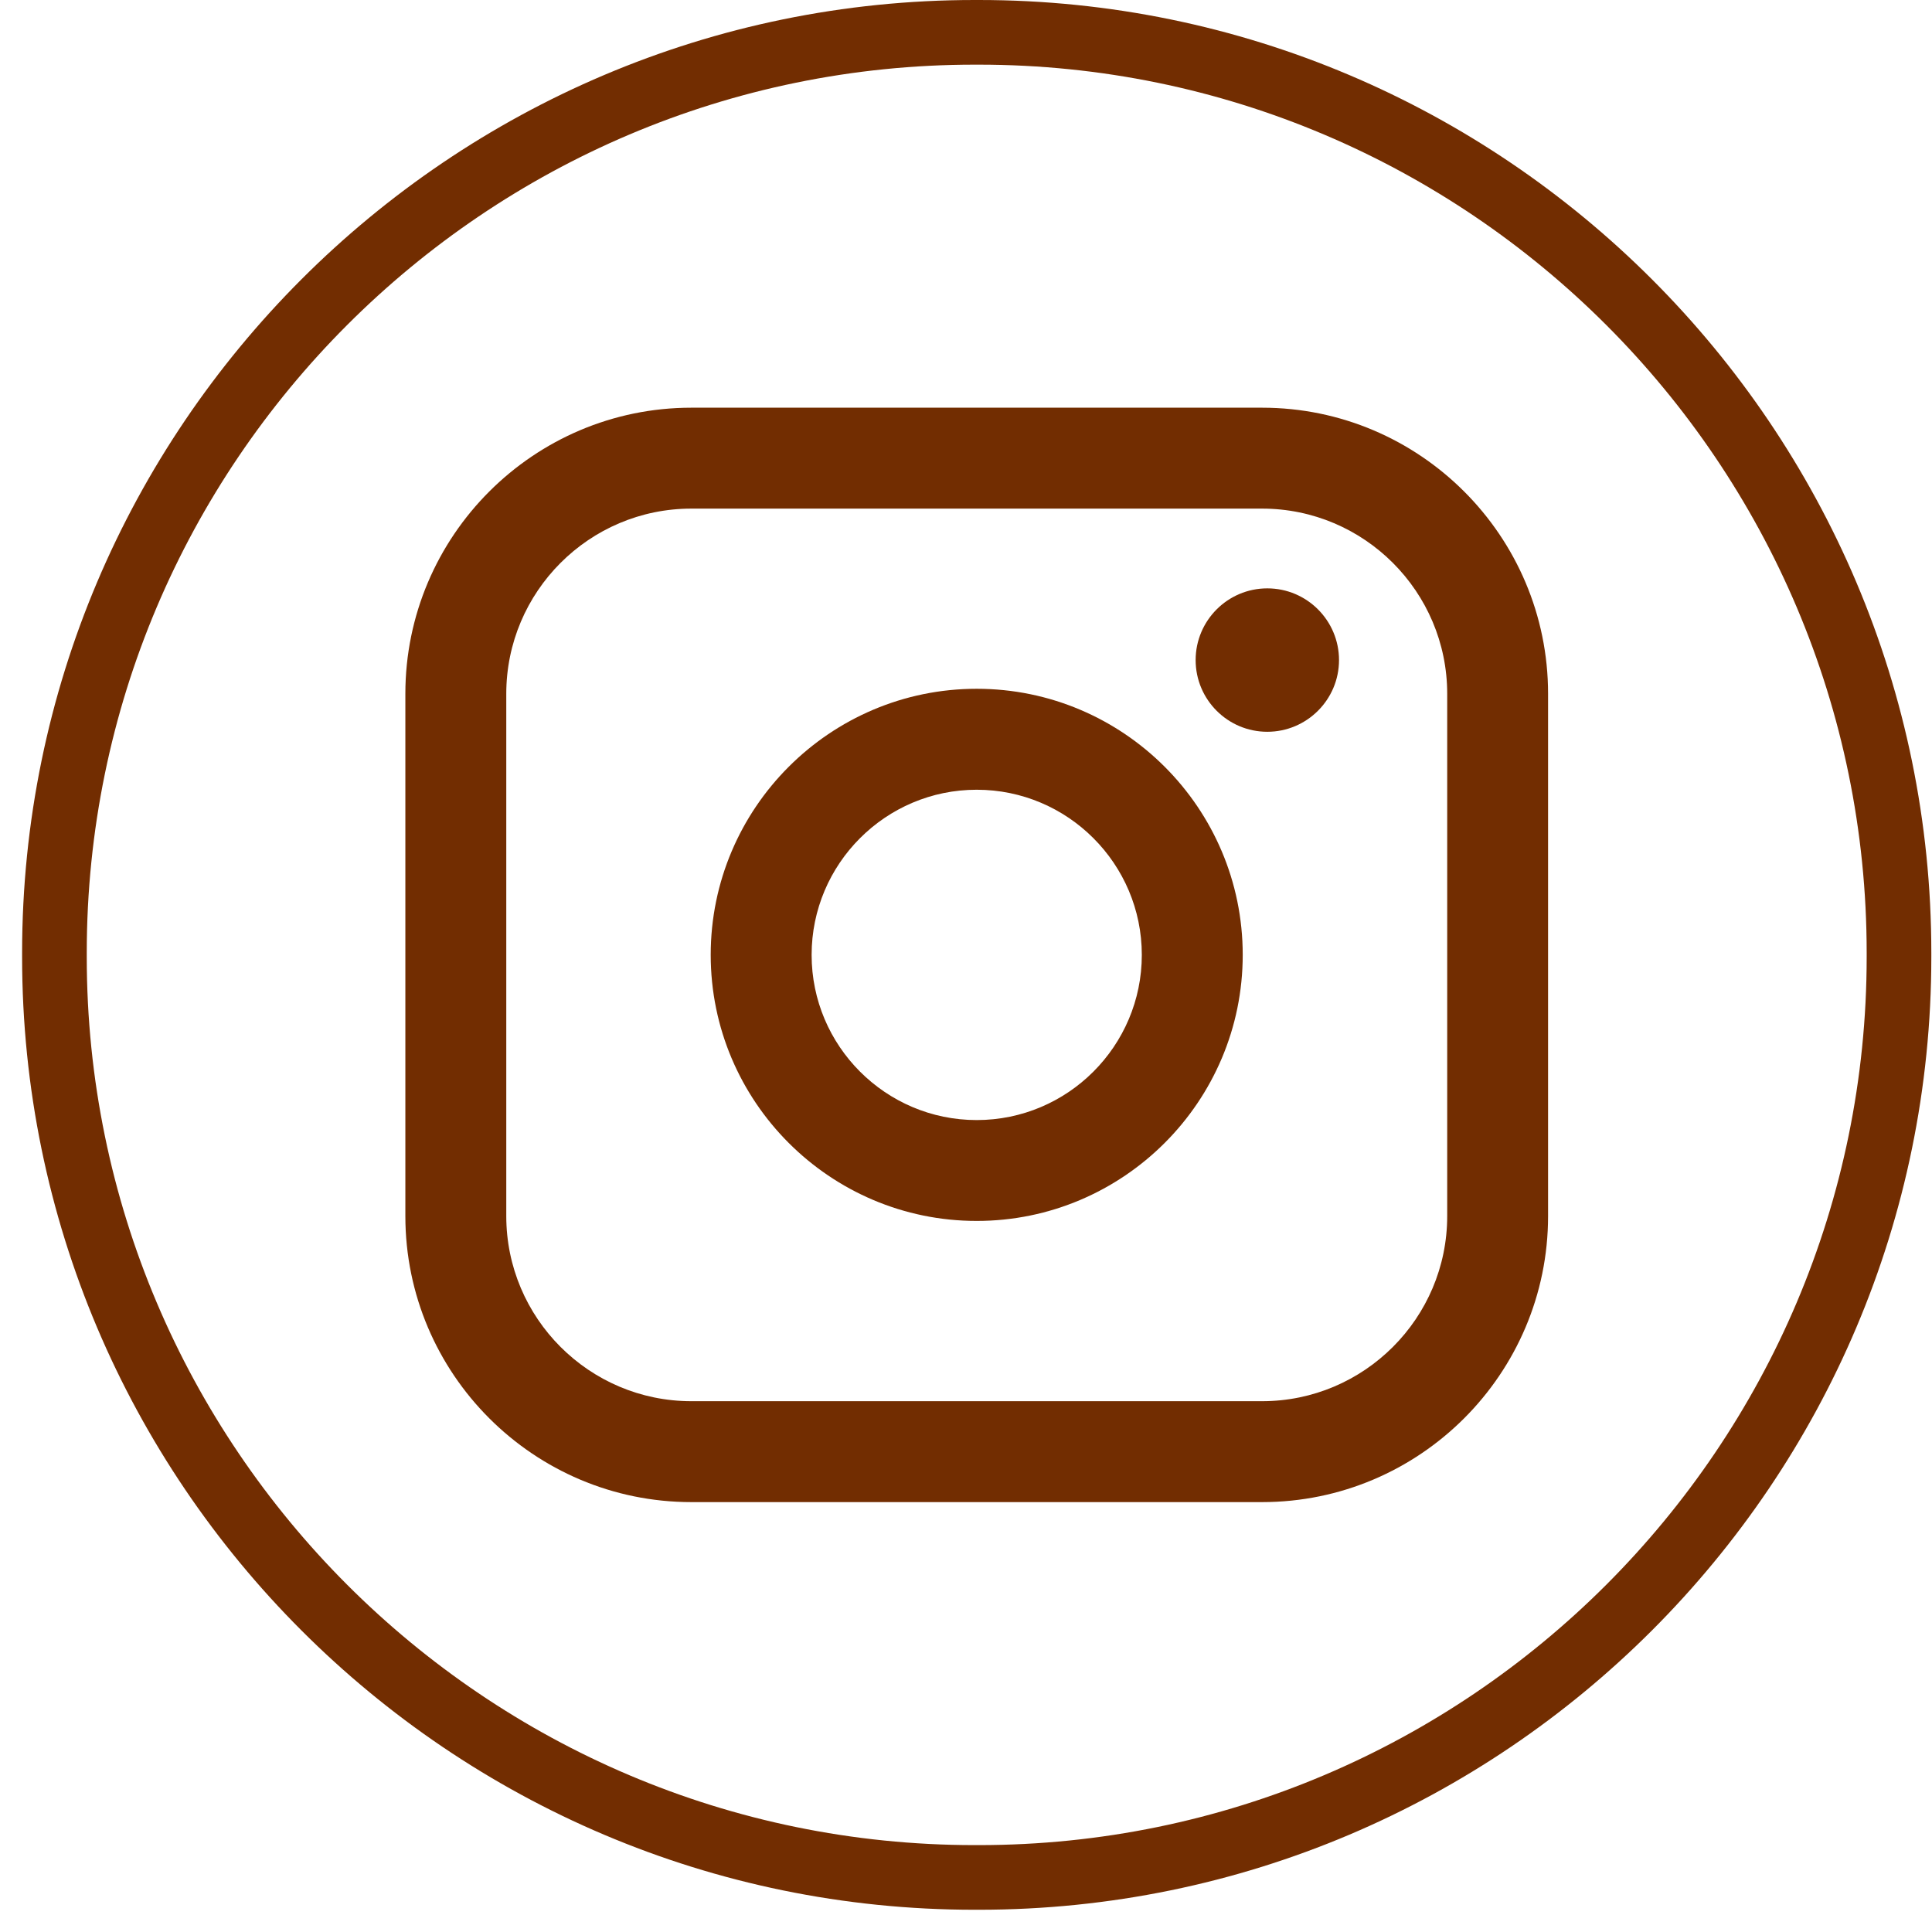 <svg width="43" height="43" viewBox="0 0 43 43" fill="none" xmlns="http://www.w3.org/2000/svg">
<path d="M21.785 42.505H21.692C10.002 42.505 0.492 32.992 0.492 21.299V21.206C0.492 9.513 10.002 0 21.692 0H21.785C33.474 0 42.985 9.513 42.985 21.206V21.299C42.985 32.992 33.474 42.505 21.785 42.505ZM21.692 1.439C10.795 1.439 1.931 10.306 1.931 21.206V21.299C1.931 32.199 10.795 41.066 21.692 41.066H21.785C32.682 41.066 41.546 32.199 41.546 21.299V21.206C41.546 10.306 32.682 1.439 21.785 1.439H21.692Z" fill="#722D01"/>
<path d="M28.09 9.074H15.387C11.877 9.074 9.022 11.93 9.022 15.441V27.066C9.022 30.576 11.877 33.432 15.387 33.432H28.09C31.6 33.432 34.455 30.576 34.455 27.066V15.441C34.455 11.93 31.6 9.074 28.09 9.074ZM11.268 15.441C11.268 13.169 13.116 11.32 15.387 11.32H28.09C30.361 11.32 32.21 13.169 32.21 15.441V27.066C32.21 29.338 30.361 31.186 28.09 31.186H15.387C13.116 31.186 11.268 29.338 11.268 27.066V15.441Z" fill="#722D01"/>
<path d="M21.738 27.174C25.002 27.174 27.659 24.518 27.659 21.252C27.659 17.986 25.003 15.33 21.738 15.33C18.474 15.33 15.818 17.986 15.818 21.252C15.818 24.518 18.474 27.174 21.738 27.174ZM21.738 17.577C23.765 17.577 25.413 19.226 25.413 21.253C25.413 23.28 23.765 24.929 21.738 24.929C19.712 24.929 18.064 23.28 18.064 21.253C18.064 19.226 19.712 17.577 21.738 17.577Z" fill="#722D01"/>
<path d="M28.206 16.287C29.085 16.287 29.802 15.572 29.802 14.691C29.802 13.811 29.087 13.095 28.206 13.095C27.326 13.095 26.611 13.811 26.611 14.691C26.611 15.572 27.326 16.287 28.206 16.287Z" fill="#722D01"/>
</svg>
